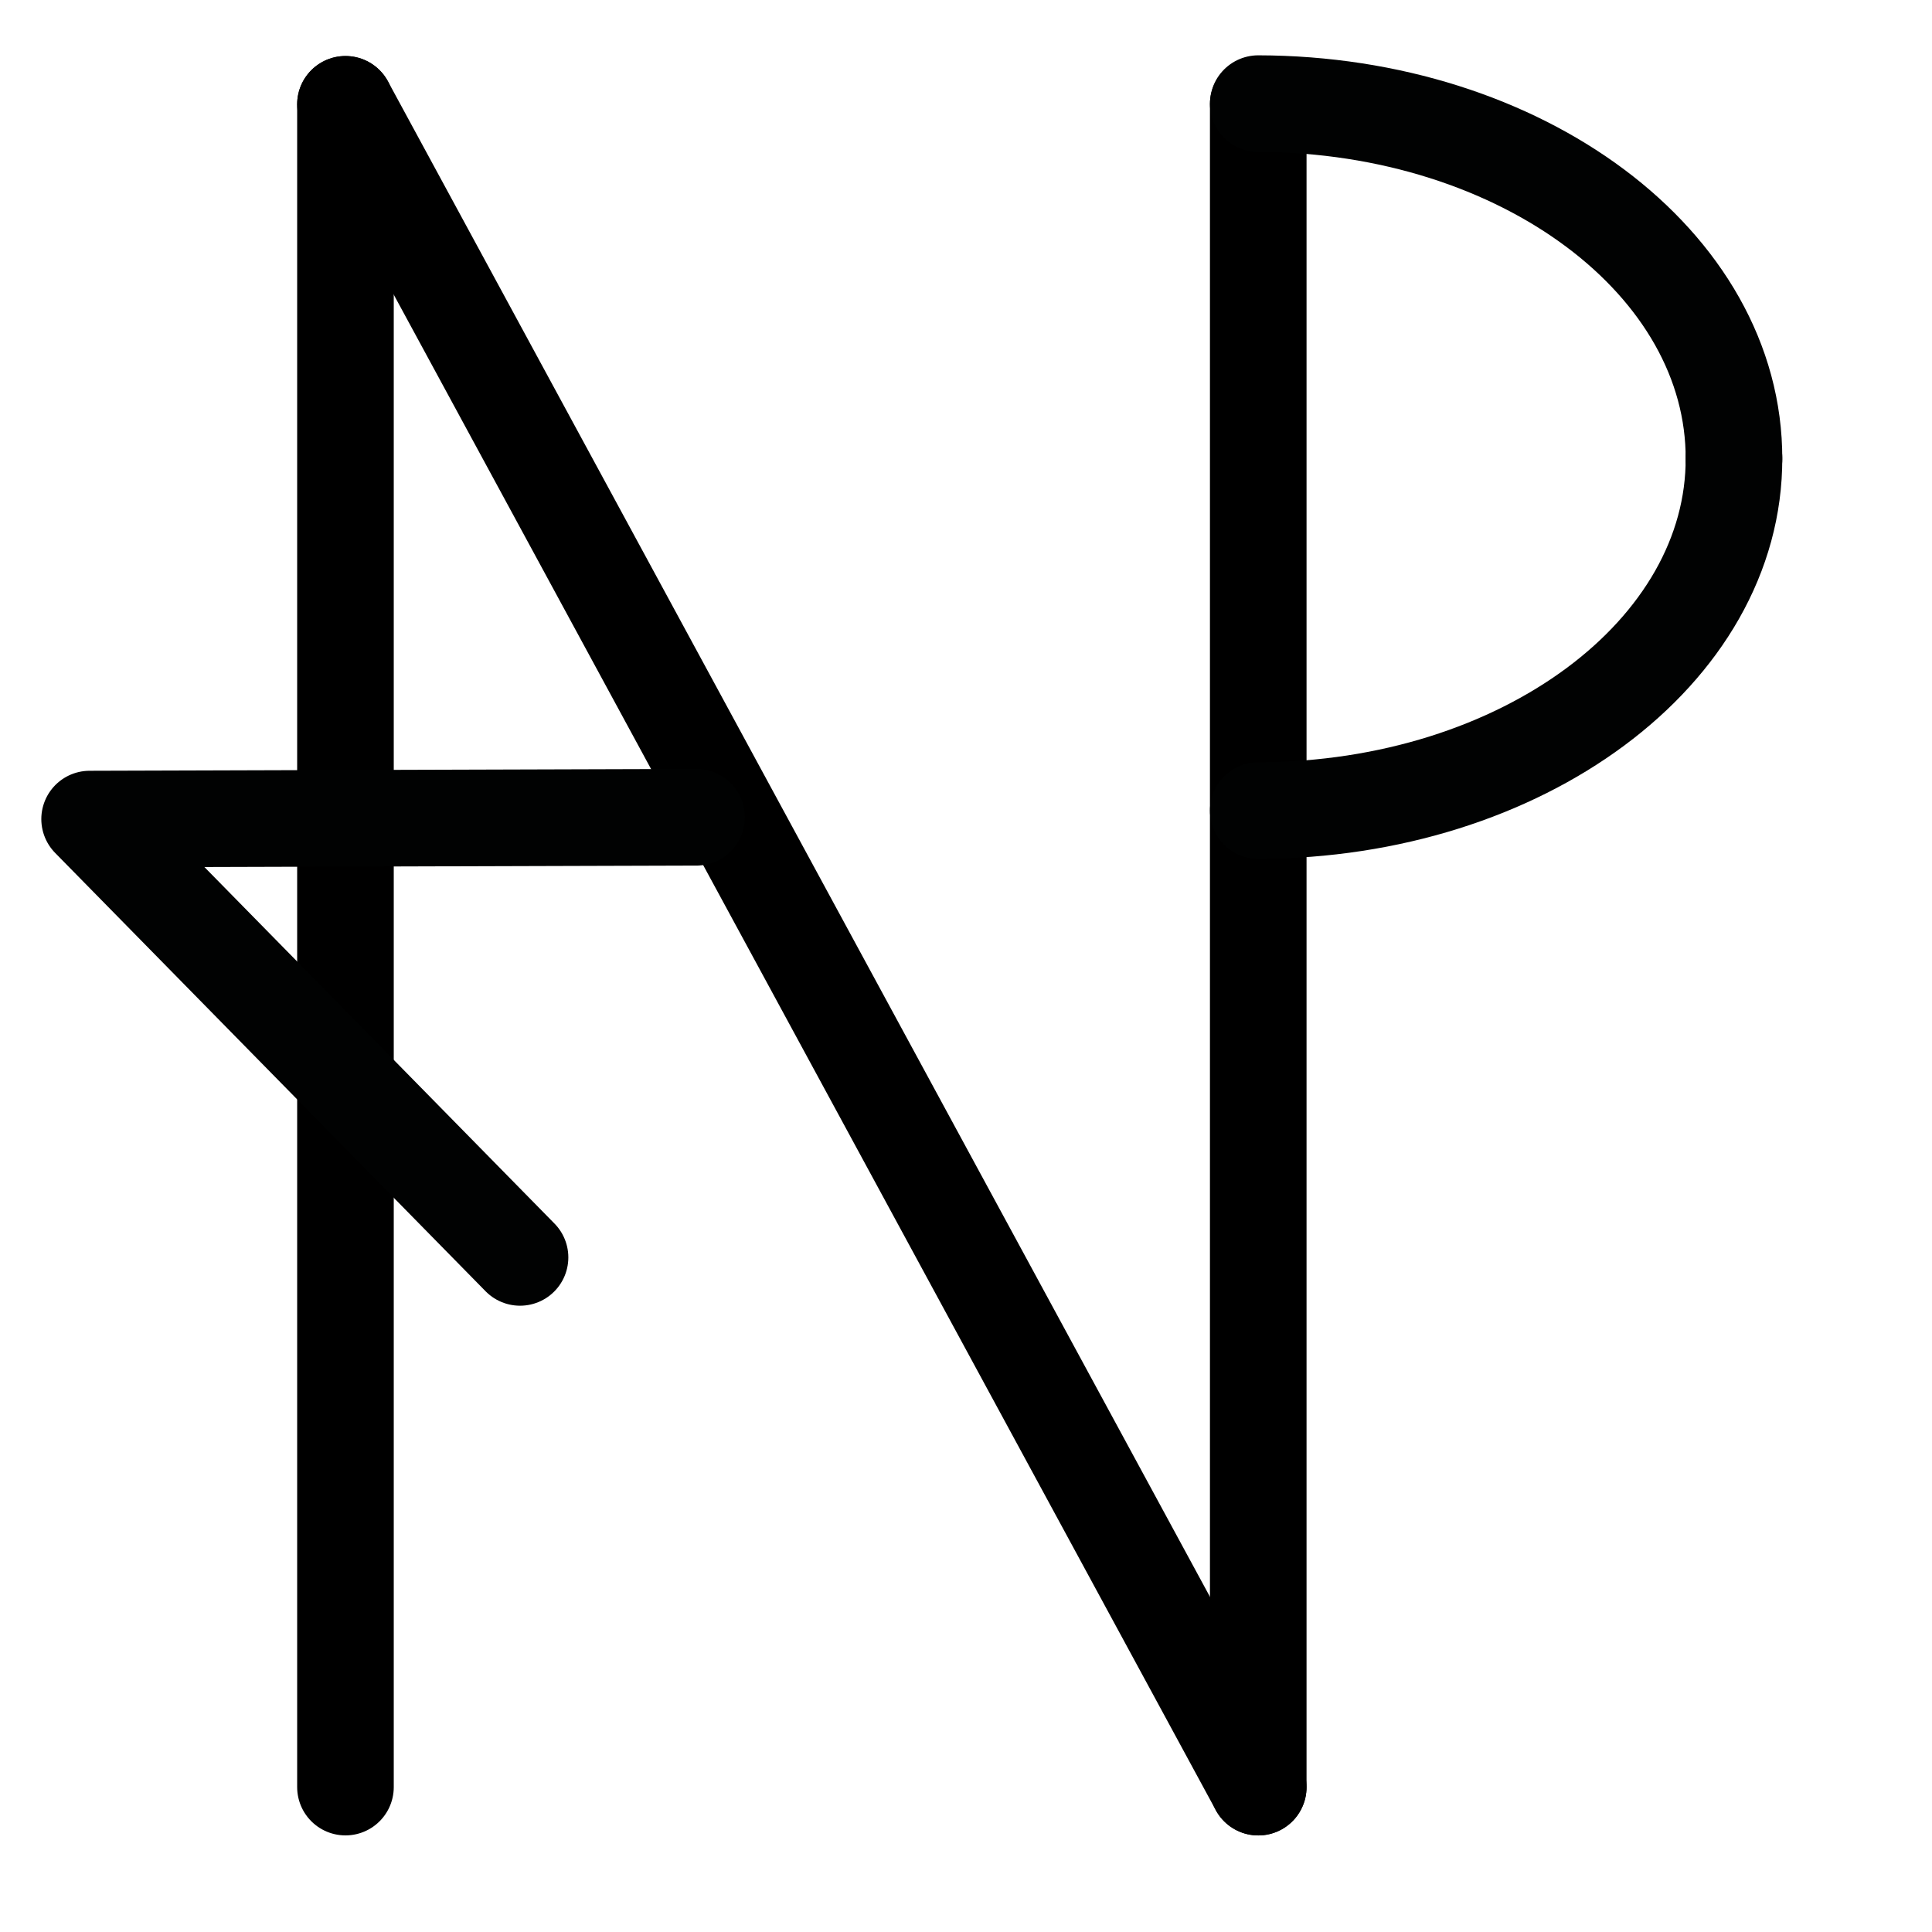 <?xml version="1.0" encoding="UTF-8"?>
<svg xmlns:foaf="http://xmlns.com/foaf/0.1/" xmlns:svg="http://www.w3.org/2000/svg"
     xmlns:dc="http://purl.org/dc/elements/1.1/"
     xmlns:crm="http://www.cidoc-crm.org/cidoc-crm/"
     xmlns="http://www.w3.org/2000/svg"
     xmlns:sodipodi="http://sodipodi.sourceforge.net/DTD/sodipodi-0.dtd"
     xmlns:cc="http://creativecommons.org/ns#"
     xmlns:inkscape="http://www.inkscape.org/namespaces/inkscape"
     xmlns:nmo="http://nomisma.org/ontology#"
     xmlns:rdf="http://www.w3.org/1999/02/22-rdf-syntax-ns#"
     width="400"
     height="400"
     xml:space="preserve"
     viewBox="0 0 400 400">
  <title property="dc:title">Monogram 1037</title><desc proprety="dc:description">Monogram 1037 published by Nomisma.org. See matching URIs and bibliographic references for further information about the usage of this symbol on coinage.</desc>
    <desc xmlns:xlink="http://www.w3.org/1999/xlink" property="dc:creator">Corpus Nummorum https://www.corpus-nummorum.eu</desc>
    <desc xmlns:xlink="http://www.w3.org/1999/xlink">lettercomb: NAP?</desc>    
    <g xmlns:xlink="http://www.w3.org/1999/xlink">
	
		<line stroke="#000000" stroke-width="20" stroke-linecap="round"
            stroke-linejoin="round"
            x1="71.524"
            y1="370"
            x2="71.524"
            y2="21.599"/>
	
		<line stroke="#000000" stroke-width="20" stroke-linecap="round"
            stroke-linejoin="round"
            x1="71.524"
            y1="21.599"
            x2="260.507"
            y2="370.007"/>
	
		<line stroke="#000000" stroke-width="20" stroke-linecap="round"
            stroke-linejoin="round"
            x1="260.507"
            y1="21.599"
            x2="260.507"
            y2="370.007"/>
</g>
<polyline xmlns:xlink="http://www.w3.org/1999/xlink" fill="none" stroke="#010202"
             stroke-width="20"
             stroke-linecap="round"
             stroke-linejoin="round"
             points="144.209,169.202   18.553,169.581 107.667,260.333 "/>
<path xmlns:xlink="http://www.w3.org/1999/xlink" fill="none" stroke="#010202"
         stroke-width="20"
         stroke-linecap="round"
         stroke-linejoin="round"
         d="M260.511,167.817  c54.601-0.106,98.649-32.783,98.491-73.041"/>
<path xmlns:xlink="http://www.w3.org/1999/xlink" fill="none" stroke="#010202"
         stroke-width="20"
         stroke-linecap="round"
         stroke-linejoin="round"
         d="M260.507,21.453  c54.597,0.116,98.65,33.061,98.495,73.647"/>
</svg>